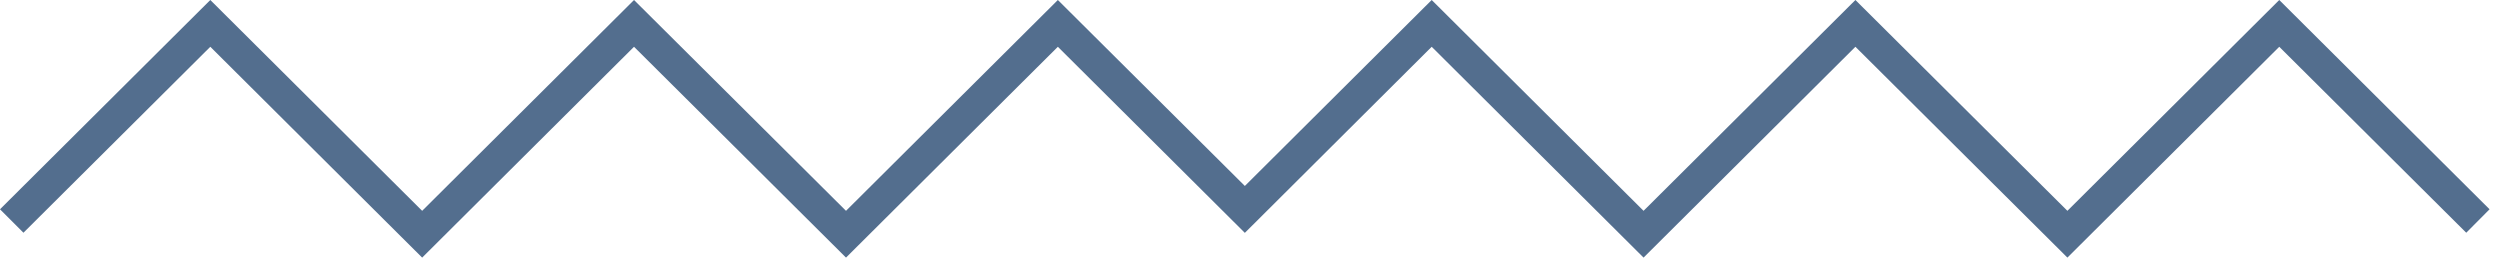 <svg width="194" height="20" viewBox="0 0 194 20" fill="none" xmlns="http://www.w3.org/2000/svg">
<path d="M176.87 0L160.43 16.36L143.98 0L127.54 16.36L111.1 0L96.6 14.43L82.09 0L65.65 16.36L49.2 0L32.76 16.36L16.32 0L0 16.24L1.82 18.06L16.32 3.63L32.76 19.99L49.2 3.63L65.65 19.99L82.09 3.63L96.6 18.07L111.1 3.63L127.54 19.99L143.98 3.63L160.43 19.99L176.87 3.63L191.38 18.06L193.19 16.24L176.87 0Z" fill="#0B315E" fill-opacity="0.7"/>
</svg>
